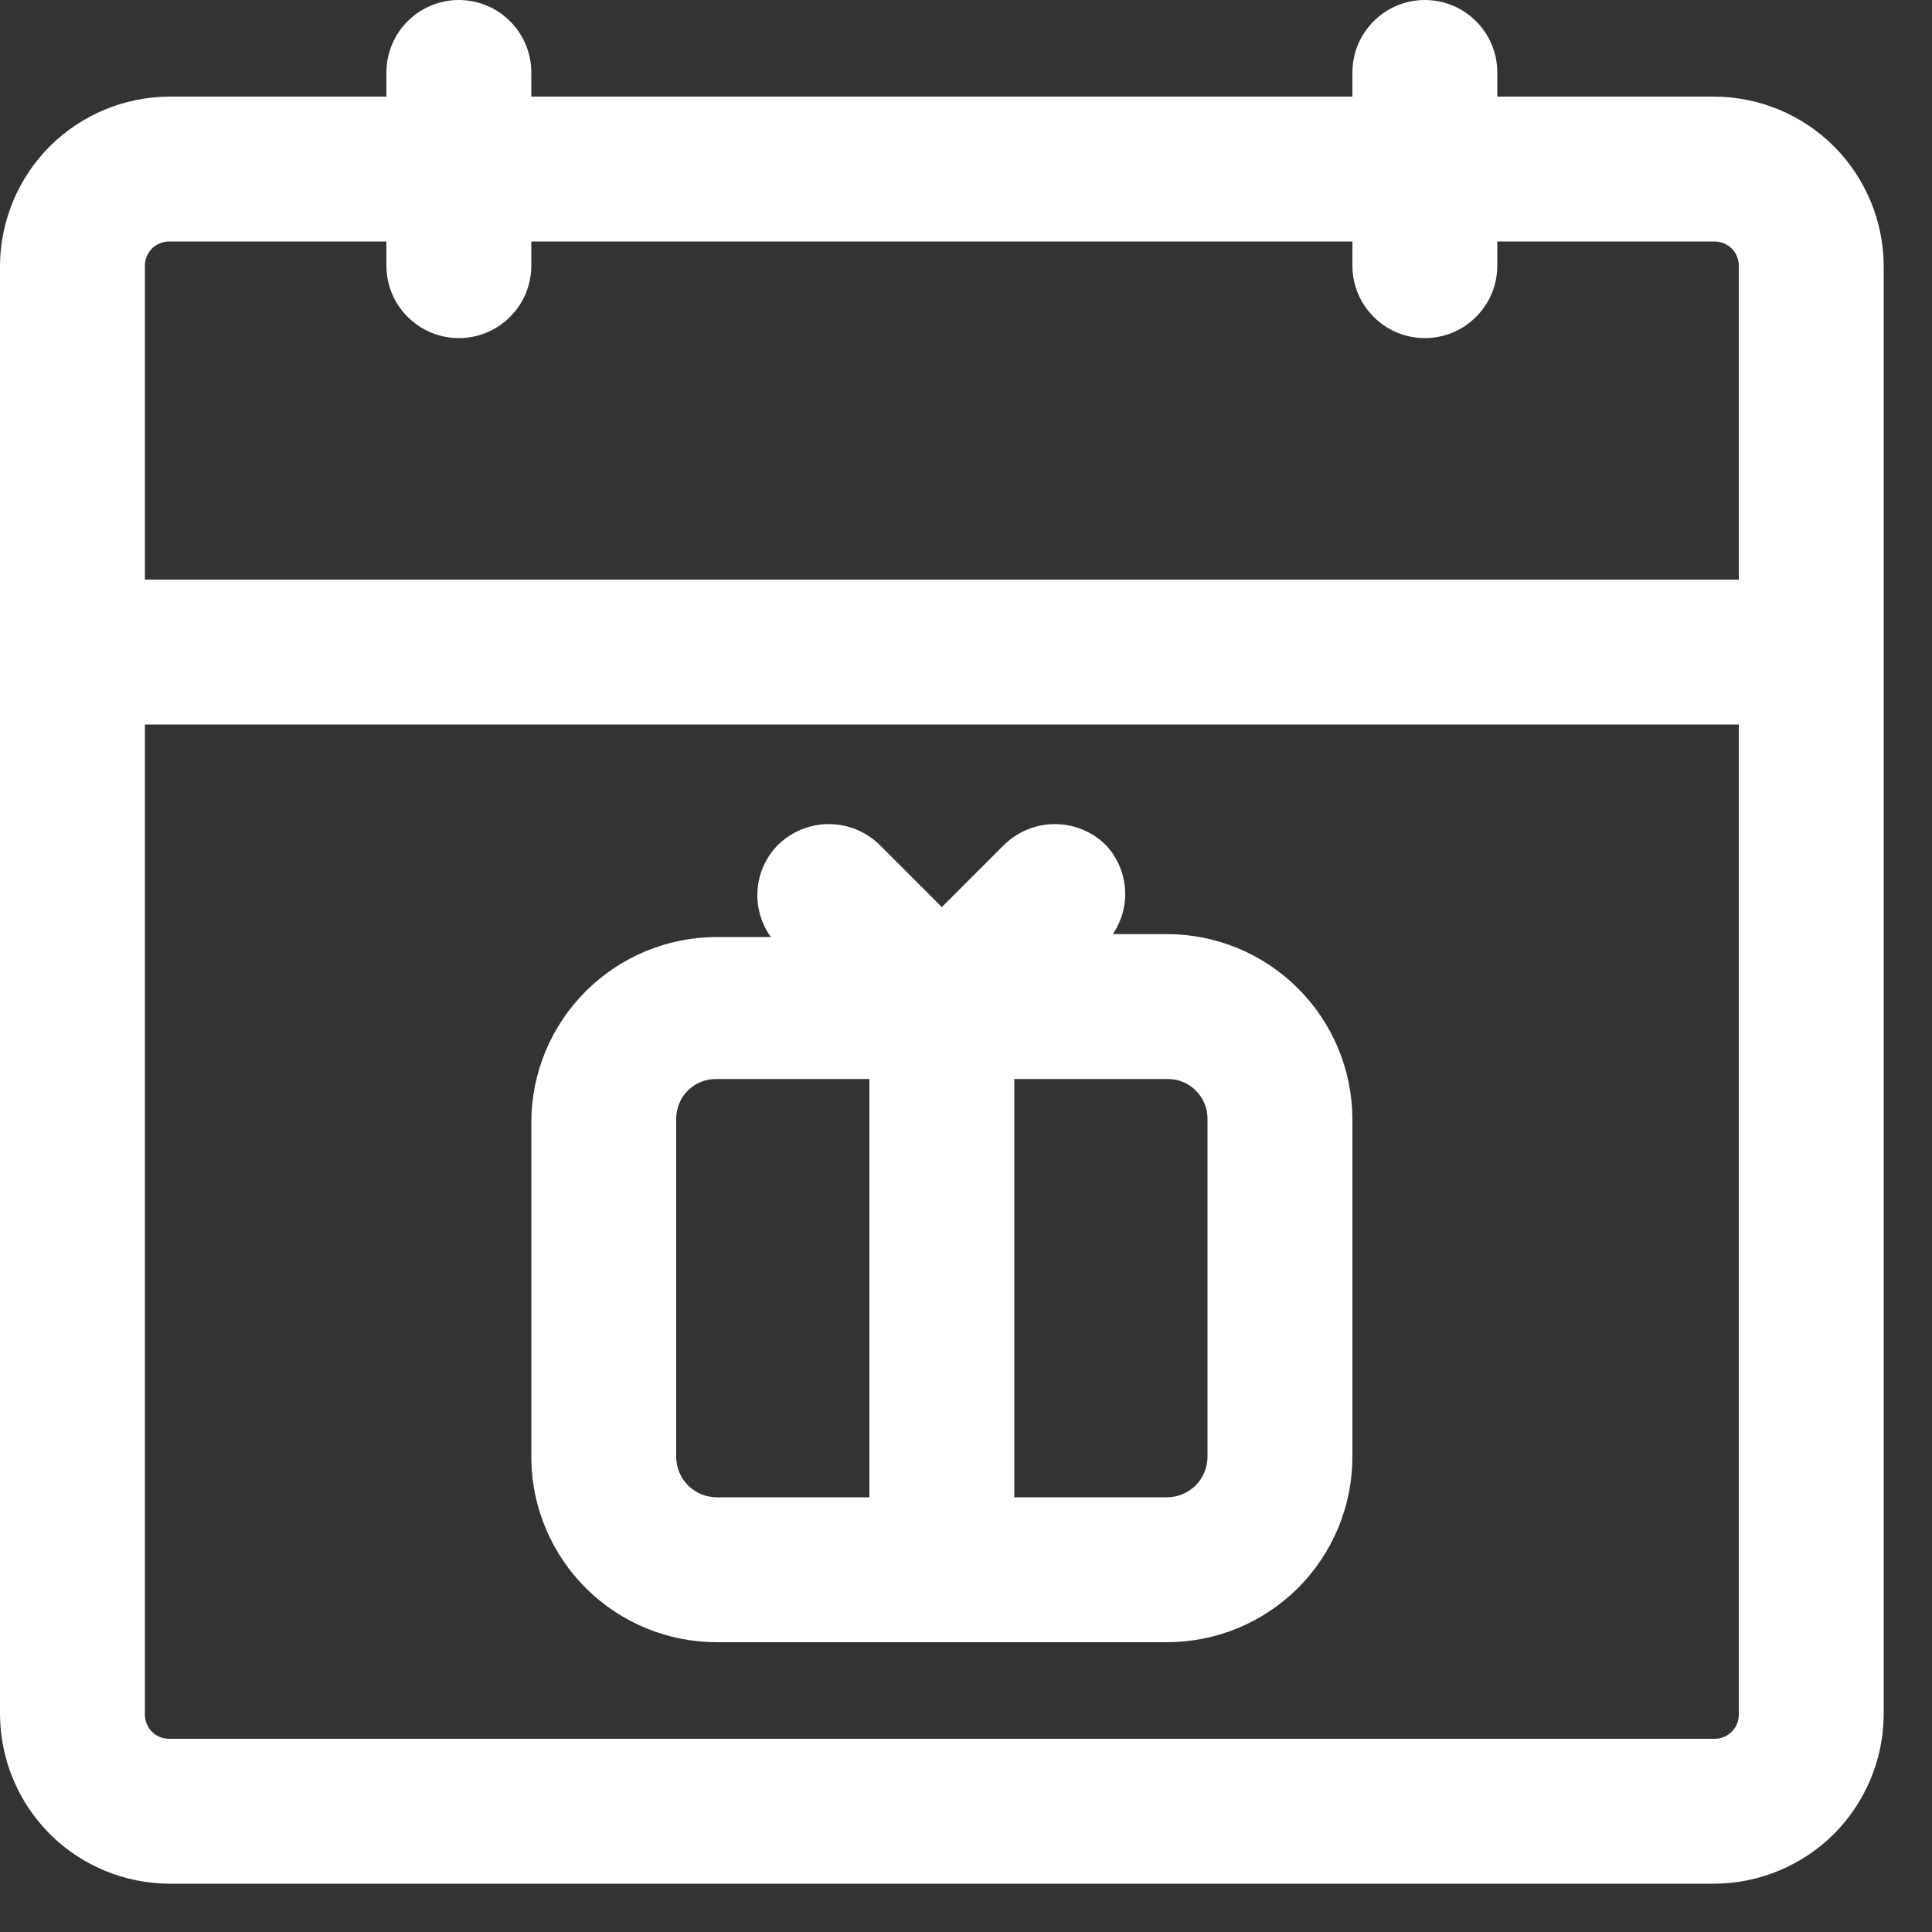 <svg xmlns="http://www.w3.org/2000/svg" width="20" height="20" viewBox="0 0 20 20" fill="none"><rect x="0" y="0" width="20" height="20" fill="#333333" stroke="none"/><path d="M17.75 1H15.5V0.75C15.5 0.551 15.421 0.36 15.28 0.22C15.14 0.079 14.949 0 14.75 0C14.551 0 14.36 0.079 14.22 0.22C14.079 0.36 14 0.551 14 0.75V1H5.5V0.75C5.5 0.551 5.421 0.36 5.28 0.22C5.14 0.079 4.949 0 4.75 0C4.551 0 4.36 0.079 4.22 0.22C4.079 0.36 4 0.551 4 0.75V1H1.75C1.287 1.003 0.843 1.188 0.515 1.515C0.188 1.843 0.003 2.287 0 2.75V17.75C0.003 18.213 0.188 18.657 0.515 18.985C0.843 19.312 1.287 19.497 1.75 19.5H17.75C18.213 19.497 18.657 19.312 18.985 18.985C19.312 18.657 19.497 18.213 19.5 17.75V2.75C19.497 2.287 19.312 1.843 18.985 1.515C18.657 1.188 18.213 1.003 17.75 1ZM18 17.75C18 17.816 17.974 17.88 17.927 17.927C17.88 17.974 17.816 18 17.75 18H1.75C1.684 18 1.62 17.974 1.573 17.927C1.526 17.88 1.5 17.816 1.5 17.75V7.5H18V17.75ZM18 6H1.5V2.75C1.5 2.684 1.526 2.62 1.573 2.573C1.62 2.526 1.684 2.5 1.75 2.5H4V2.75C4 2.949 4.079 3.14 4.22 3.28C4.36 3.421 4.551 3.5 4.75 3.5C4.949 3.5 5.14 3.421 5.28 3.28C5.421 3.14 5.5 2.949 5.5 2.75V2.5H14V2.75C14 2.949 14.079 3.14 14.22 3.28C14.36 3.421 14.551 3.5 14.75 3.5C14.949 3.5 15.14 3.421 15.28 3.28C15.421 3.14 15.5 2.949 15.5 2.75V2.5H17.75C17.816 2.5 17.88 2.526 17.927 2.573C17.974 2.62 18 2.684 18 2.75V6ZM7.42 17H12.08C12.332 17 12.582 16.95 12.815 16.854C13.048 16.757 13.259 16.616 13.438 16.438C13.616 16.259 13.757 16.048 13.854 15.815C13.95 15.582 14 15.332 14 15.08V11.58C13.997 11.072 13.794 10.587 13.434 10.229C13.074 9.871 12.588 9.67 12.08 9.67H11.52C11.614 9.531 11.659 9.365 11.646 9.198C11.633 9.031 11.564 8.873 11.45 8.75C11.309 8.61 11.119 8.531 10.92 8.531C10.721 8.531 10.531 8.61 10.39 8.75L9.75 9.39L9.11 8.75C8.969 8.61 8.779 8.531 8.58 8.531C8.381 8.531 8.191 8.61 8.05 8.75C7.928 8.875 7.855 9.038 7.842 9.212C7.829 9.386 7.878 9.559 7.98 9.7H7.42C6.913 9.7 6.426 9.901 6.066 10.259C5.706 10.617 5.503 11.102 5.5 11.61V15.11C5.508 15.614 5.714 16.095 6.073 16.448C6.432 16.802 6.916 17 7.42 17ZM10.5 11.17H12.08C12.135 11.169 12.189 11.178 12.24 11.198C12.291 11.218 12.337 11.248 12.376 11.287C12.415 11.325 12.447 11.37 12.468 11.421C12.489 11.471 12.5 11.525 12.5 11.58V15.08C12.5 15.191 12.456 15.298 12.377 15.377C12.298 15.456 12.191 15.5 12.08 15.5H10.5V11.17ZM7 11.58C7 11.525 7.011 11.471 7.032 11.421C7.053 11.37 7.084 11.325 7.124 11.287C7.163 11.248 7.209 11.218 7.26 11.198C7.311 11.178 7.365 11.169 7.42 11.17H9V15.5H7.42C7.309 15.5 7.202 15.456 7.123 15.377C7.044 15.298 7 15.191 7 15.08V11.58Z" fill="white"></path></svg>